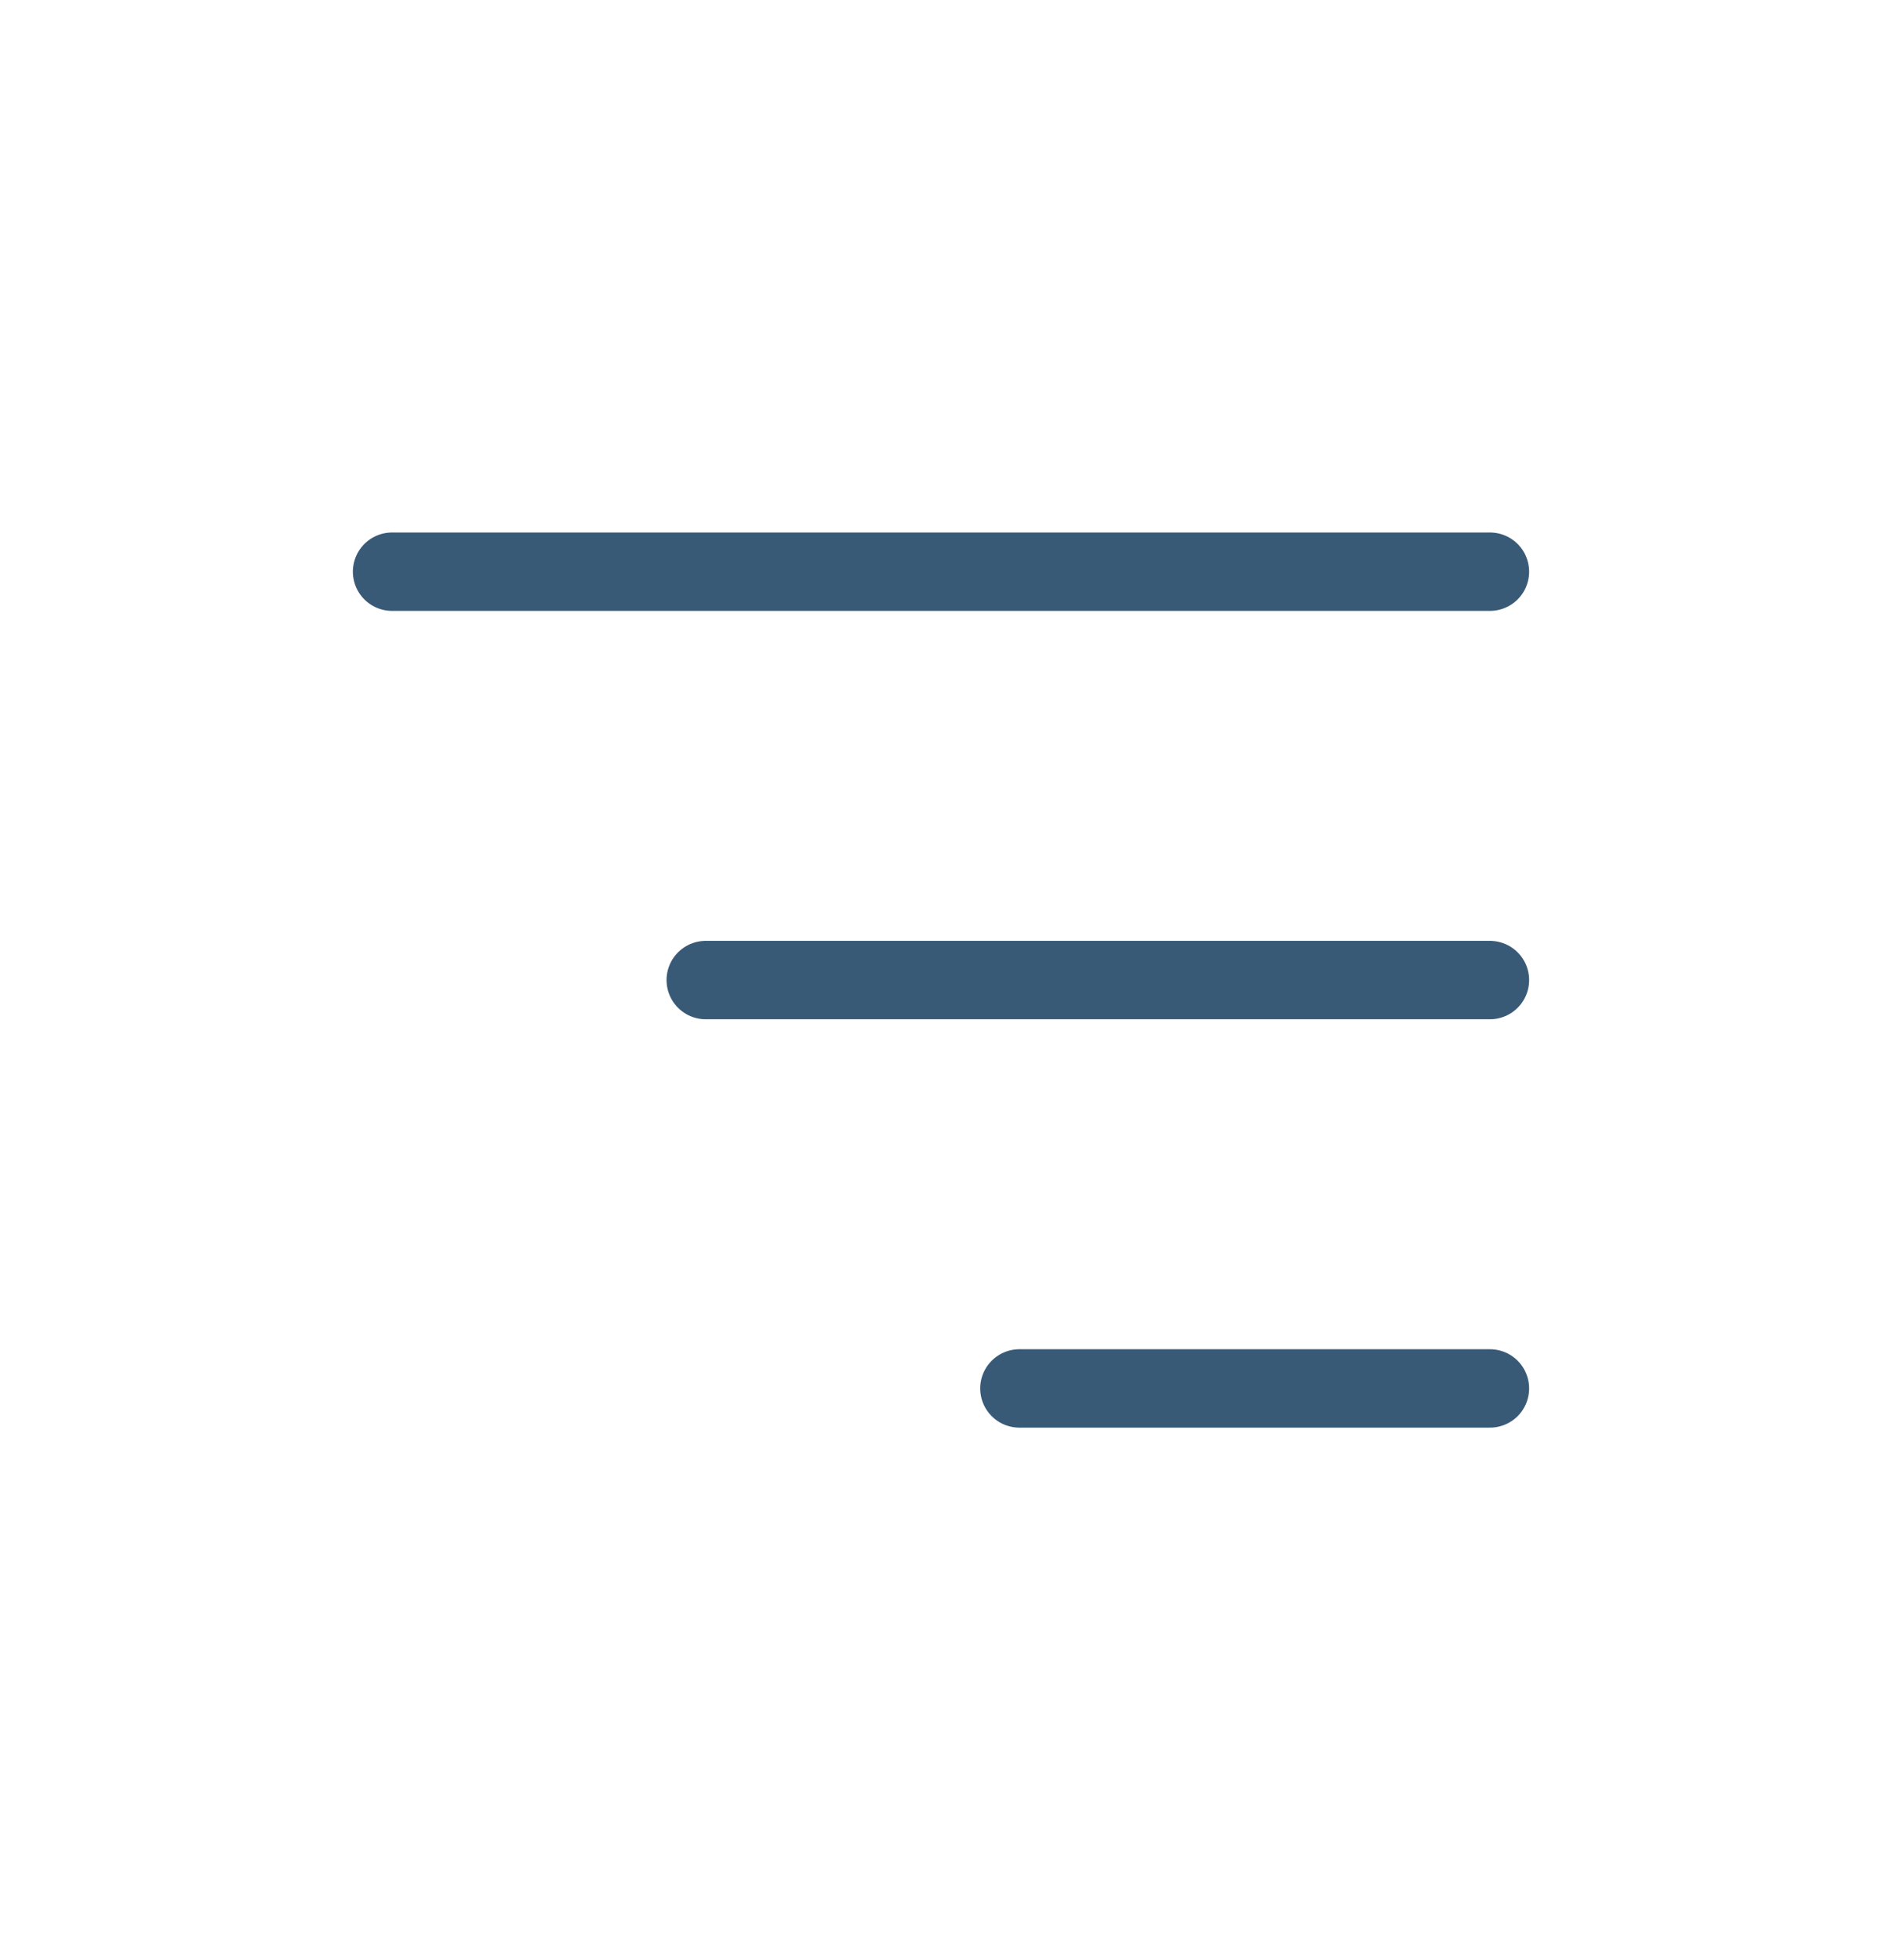 <svg width="48" height="50" viewBox="0 0 48 50" fill="none" xmlns="http://www.w3.org/2000/svg">
<g id="Sort">
<path id="Vector 7" d="M38 14.583H10" stroke="#395A76" stroke-width="2" stroke-linecap="round"/>
<path id="Vector 8" d="M38 25H18" stroke="#395A76" stroke-width="2" stroke-linecap="round"/>
<path id="Vector 9" d="M38 35.417H26" stroke="#395A76" stroke-width="2" stroke-linecap="round"/>
</g>
</svg>
